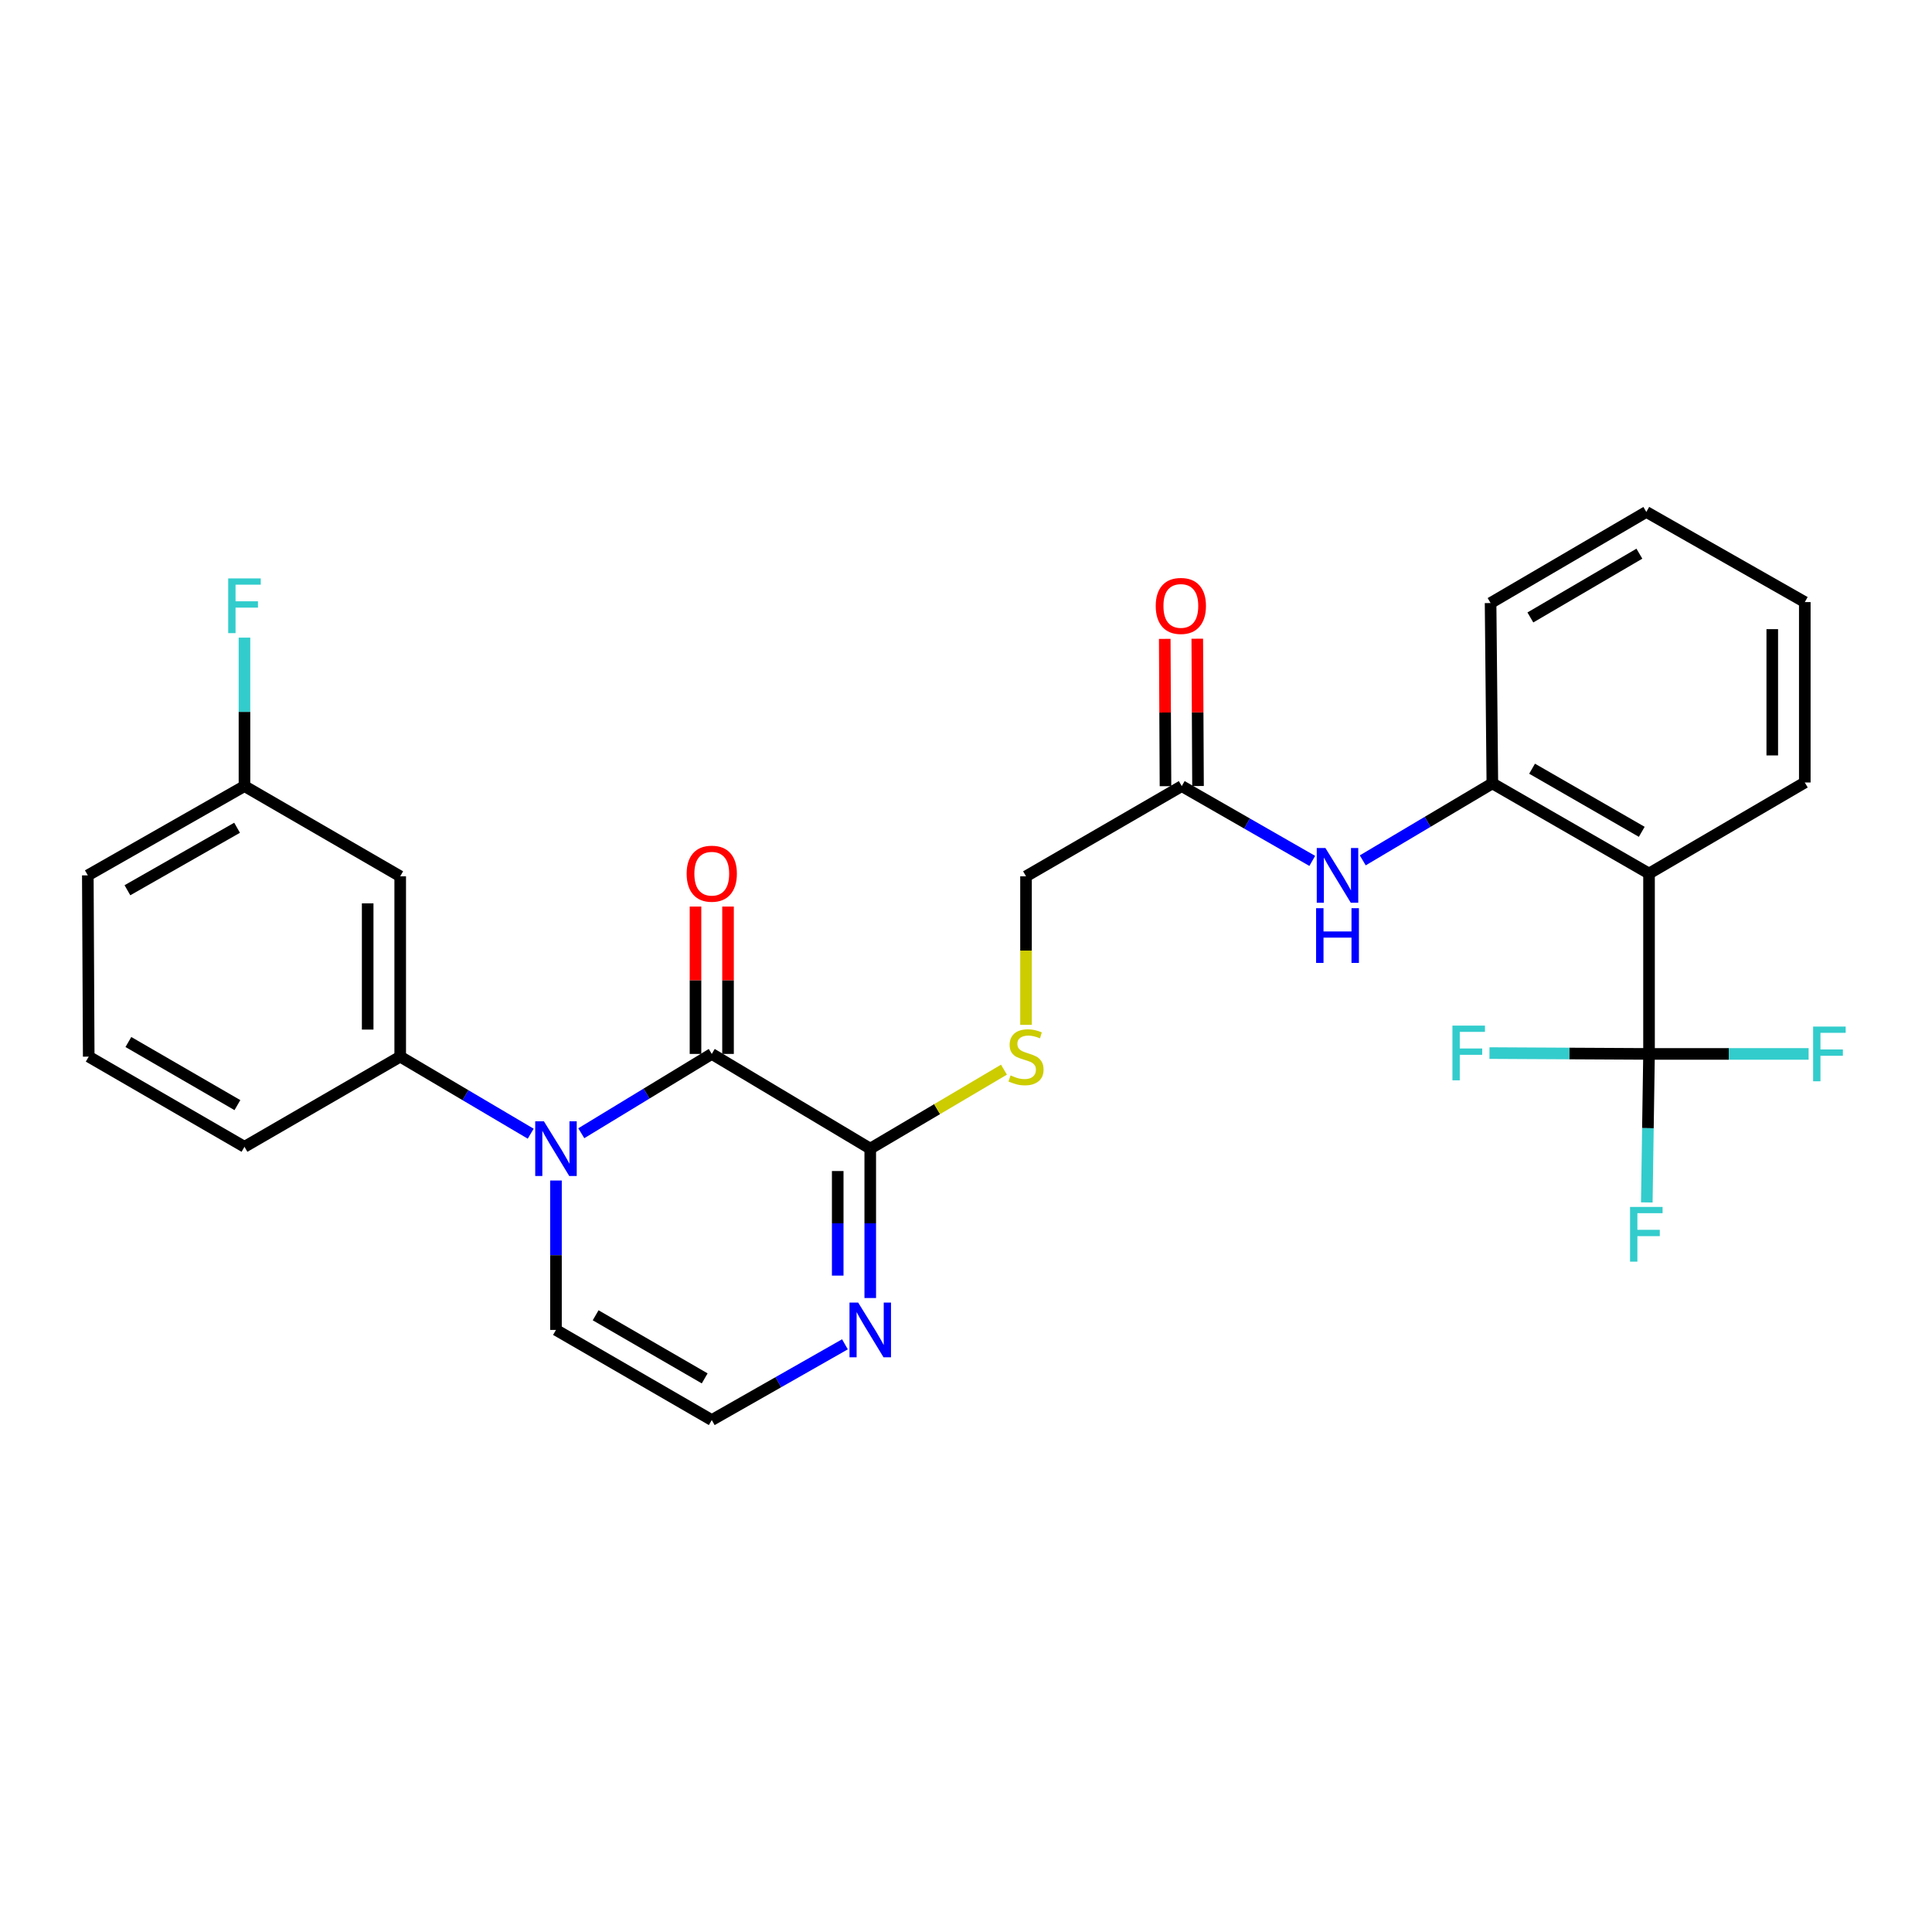 <?xml version='1.0' encoding='iso-8859-1'?>
<svg version='1.1' baseProfile='full'
              xmlns='http://www.w3.org/2000/svg'
                      xmlns:rdkit='http://www.rdkit.org/xml'
                      xmlns:xlink='http://www.w3.org/1999/xlink'
                  xml:space='preserve'
width='1000px' height='1000px' viewBox='0 0 1000 1000'>
<!-- END OF HEADER -->
<rect style='opacity:1.0;fill:#FFFFFF;stroke:none' width='1000' height='1000' x='0' y='0'> </rect>
<path class='bond-0' d='M 300.873,586.564 L 334.641,566.037' style='fill:none;fill-rule:evenodd;stroke:#0000FF;stroke-width:6px;stroke-linecap:butt;stroke-linejoin:miter;stroke-opacity:1' />
<path class='bond-0' d='M 334.641,566.037 L 368.409,545.51' style='fill:none;fill-rule:evenodd;stroke:#000000;stroke-width:6px;stroke-linecap:butt;stroke-linejoin:miter;stroke-opacity:1' />
<path class='bond-4' d='M 274.693,586.802 L 240.92,566.858' style='fill:none;fill-rule:evenodd;stroke:#0000FF;stroke-width:6px;stroke-linecap:butt;stroke-linejoin:miter;stroke-opacity:1' />
<path class='bond-4' d='M 240.92,566.858 L 207.147,546.913' style='fill:none;fill-rule:evenodd;stroke:#000000;stroke-width:6px;stroke-linecap:butt;stroke-linejoin:miter;stroke-opacity:1' />
<path class='bond-10' d='M 287.773,611.033 L 287.773,649.698' style='fill:none;fill-rule:evenodd;stroke:#0000FF;stroke-width:6px;stroke-linecap:butt;stroke-linejoin:miter;stroke-opacity:1' />
<path class='bond-10' d='M 287.773,649.698 L 287.773,688.362' style='fill:none;fill-rule:evenodd;stroke:#000000;stroke-width:6px;stroke-linecap:butt;stroke-linejoin:miter;stroke-opacity:1' />
<path class='bond-3' d='M 368.409,545.51 L 450.439,594.527' style='fill:none;fill-rule:evenodd;stroke:#000000;stroke-width:6px;stroke-linecap:butt;stroke-linejoin:miter;stroke-opacity:1' />
<path class='bond-13' d='M 376.828,545.51 L 376.828,507.373' style='fill:none;fill-rule:evenodd;stroke:#000000;stroke-width:6px;stroke-linecap:butt;stroke-linejoin:miter;stroke-opacity:1' />
<path class='bond-13' d='M 376.828,507.373 L 376.828,469.237' style='fill:none;fill-rule:evenodd;stroke:#FF0000;stroke-width:6px;stroke-linecap:butt;stroke-linejoin:miter;stroke-opacity:1' />
<path class='bond-13' d='M 359.99,545.51 L 359.99,507.373' style='fill:none;fill-rule:evenodd;stroke:#000000;stroke-width:6px;stroke-linecap:butt;stroke-linejoin:miter;stroke-opacity:1' />
<path class='bond-13' d='M 359.99,507.373 L 359.99,469.237' style='fill:none;fill-rule:evenodd;stroke:#FF0000;stroke-width:6px;stroke-linecap:butt;stroke-linejoin:miter;stroke-opacity:1' />
<path class='bond-1' d='M 853.534,545.51 L 853.534,452.142' style='fill:none;fill-rule:evenodd;stroke:#000000;stroke-width:6px;stroke-linecap:butt;stroke-linejoin:miter;stroke-opacity:1' />
<path class='bond-15' d='M 853.534,545.51 L 812.241,545.29' style='fill:none;fill-rule:evenodd;stroke:#000000;stroke-width:6px;stroke-linecap:butt;stroke-linejoin:miter;stroke-opacity:1' />
<path class='bond-15' d='M 812.241,545.29 L 770.948,545.071' style='fill:none;fill-rule:evenodd;stroke:#33CCCC;stroke-width:6px;stroke-linecap:butt;stroke-linejoin:miter;stroke-opacity:1' />
<path class='bond-16' d='M 853.534,545.51 L 894.836,545.51' style='fill:none;fill-rule:evenodd;stroke:#000000;stroke-width:6px;stroke-linecap:butt;stroke-linejoin:miter;stroke-opacity:1' />
<path class='bond-16' d='M 894.836,545.51 L 936.137,545.51' style='fill:none;fill-rule:evenodd;stroke:#33CCCC;stroke-width:6px;stroke-linecap:butt;stroke-linejoin:miter;stroke-opacity:1' />
<path class='bond-17' d='M 853.534,545.51 L 852.956,583.941' style='fill:none;fill-rule:evenodd;stroke:#000000;stroke-width:6px;stroke-linecap:butt;stroke-linejoin:miter;stroke-opacity:1' />
<path class='bond-17' d='M 852.956,583.941 L 852.378,622.373' style='fill:none;fill-rule:evenodd;stroke:#33CCCC;stroke-width:6px;stroke-linecap:butt;stroke-linejoin:miter;stroke-opacity:1' />
<path class='bond-2' d='M 853.534,452.142 L 772.439,405.473' style='fill:none;fill-rule:evenodd;stroke:#000000;stroke-width:6px;stroke-linecap:butt;stroke-linejoin:miter;stroke-opacity:1' />
<path class='bond-2' d='M 849.768,430.548 L 793.002,397.879' style='fill:none;fill-rule:evenodd;stroke:#000000;stroke-width:6px;stroke-linecap:butt;stroke-linejoin:miter;stroke-opacity:1' />
<path class='bond-21' d='M 853.534,452.142 L 934.16,405.014' style='fill:none;fill-rule:evenodd;stroke:#000000;stroke-width:6px;stroke-linecap:butt;stroke-linejoin:miter;stroke-opacity:1' />
<path class='bond-8' d='M 450.439,594.527 L 485.042,574.092' style='fill:none;fill-rule:evenodd;stroke:#000000;stroke-width:6px;stroke-linecap:butt;stroke-linejoin:miter;stroke-opacity:1' />
<path class='bond-8' d='M 485.042,574.092 L 519.644,553.657' style='fill:none;fill-rule:evenodd;stroke:#CCCC00;stroke-width:6px;stroke-linecap:butt;stroke-linejoin:miter;stroke-opacity:1' />
<path class='bond-28' d='M 450.439,594.527 L 450.439,633.192' style='fill:none;fill-rule:evenodd;stroke:#000000;stroke-width:6px;stroke-linecap:butt;stroke-linejoin:miter;stroke-opacity:1' />
<path class='bond-28' d='M 450.439,633.192 L 450.439,671.856' style='fill:none;fill-rule:evenodd;stroke:#0000FF;stroke-width:6px;stroke-linecap:butt;stroke-linejoin:miter;stroke-opacity:1' />
<path class='bond-28' d='M 433.601,606.127 L 433.601,633.192' style='fill:none;fill-rule:evenodd;stroke:#000000;stroke-width:6px;stroke-linecap:butt;stroke-linejoin:miter;stroke-opacity:1' />
<path class='bond-28' d='M 433.601,633.192 L 433.601,660.257' style='fill:none;fill-rule:evenodd;stroke:#0000FF;stroke-width:6px;stroke-linecap:butt;stroke-linejoin:miter;stroke-opacity:1' />
<path class='bond-12' d='M 207.147,546.913 L 207.147,453.574' style='fill:none;fill-rule:evenodd;stroke:#000000;stroke-width:6px;stroke-linecap:butt;stroke-linejoin:miter;stroke-opacity:1' />
<path class='bond-12' d='M 190.309,532.912 L 190.309,467.575' style='fill:none;fill-rule:evenodd;stroke:#000000;stroke-width:6px;stroke-linecap:butt;stroke-linejoin:miter;stroke-opacity:1' />
<path class='bond-22' d='M 207.147,546.913 L 126.539,593.582' style='fill:none;fill-rule:evenodd;stroke:#000000;stroke-width:6px;stroke-linecap:butt;stroke-linejoin:miter;stroke-opacity:1' />
<path class='bond-5' d='M 437.34,695.813 L 402.874,715.418' style='fill:none;fill-rule:evenodd;stroke:#0000FF;stroke-width:6px;stroke-linecap:butt;stroke-linejoin:miter;stroke-opacity:1' />
<path class='bond-5' d='M 402.874,715.418 L 368.409,735.022' style='fill:none;fill-rule:evenodd;stroke:#000000;stroke-width:6px;stroke-linecap:butt;stroke-linejoin:miter;stroke-opacity:1' />
<path class='bond-6' d='M 772.439,405.473 L 738.9,425.398' style='fill:none;fill-rule:evenodd;stroke:#000000;stroke-width:6px;stroke-linecap:butt;stroke-linejoin:miter;stroke-opacity:1' />
<path class='bond-6' d='M 738.9,425.398 L 705.361,445.322' style='fill:none;fill-rule:evenodd;stroke:#0000FF;stroke-width:6px;stroke-linecap:butt;stroke-linejoin:miter;stroke-opacity:1' />
<path class='bond-23' d='M 772.439,405.473 L 771.523,312.134' style='fill:none;fill-rule:evenodd;stroke:#000000;stroke-width:6px;stroke-linecap:butt;stroke-linejoin:miter;stroke-opacity:1' />
<path class='bond-7' d='M 679.227,445.601 L 645.45,426.243' style='fill:none;fill-rule:evenodd;stroke:#0000FF;stroke-width:6px;stroke-linecap:butt;stroke-linejoin:miter;stroke-opacity:1' />
<path class='bond-7' d='M 645.45,426.243 L 611.673,406.885' style='fill:none;fill-rule:evenodd;stroke:#000000;stroke-width:6px;stroke-linecap:butt;stroke-linejoin:miter;stroke-opacity:1' />
<path class='bond-18' d='M 531.065,530.459 L 531.065,492.016' style='fill:none;fill-rule:evenodd;stroke:#CCCC00;stroke-width:6px;stroke-linecap:butt;stroke-linejoin:miter;stroke-opacity:1' />
<path class='bond-18' d='M 531.065,492.016 L 531.065,453.574' style='fill:none;fill-rule:evenodd;stroke:#000000;stroke-width:6px;stroke-linecap:butt;stroke-linejoin:miter;stroke-opacity:1' />
<path class='bond-9' d='M 611.673,406.885 L 531.065,453.574' style='fill:none;fill-rule:evenodd;stroke:#000000;stroke-width:6px;stroke-linecap:butt;stroke-linejoin:miter;stroke-opacity:1' />
<path class='bond-14' d='M 620.092,406.843 L 619.901,368.72' style='fill:none;fill-rule:evenodd;stroke:#000000;stroke-width:6px;stroke-linecap:butt;stroke-linejoin:miter;stroke-opacity:1' />
<path class='bond-14' d='M 619.901,368.72 L 619.71,330.597' style='fill:none;fill-rule:evenodd;stroke:#FF0000;stroke-width:6px;stroke-linecap:butt;stroke-linejoin:miter;stroke-opacity:1' />
<path class='bond-14' d='M 603.254,406.928 L 603.063,368.805' style='fill:none;fill-rule:evenodd;stroke:#000000;stroke-width:6px;stroke-linecap:butt;stroke-linejoin:miter;stroke-opacity:1' />
<path class='bond-14' d='M 603.063,368.805 L 602.872,330.682' style='fill:none;fill-rule:evenodd;stroke:#FF0000;stroke-width:6px;stroke-linecap:butt;stroke-linejoin:miter;stroke-opacity:1' />
<path class='bond-11' d='M 287.773,688.362 L 368.409,735.022' style='fill:none;fill-rule:evenodd;stroke:#000000;stroke-width:6px;stroke-linecap:butt;stroke-linejoin:miter;stroke-opacity:1' />
<path class='bond-11' d='M 308.302,680.787 L 364.747,713.449' style='fill:none;fill-rule:evenodd;stroke:#000000;stroke-width:6px;stroke-linecap:butt;stroke-linejoin:miter;stroke-opacity:1' />
<path class='bond-19' d='M 207.147,453.574 L 126.539,406.885' style='fill:none;fill-rule:evenodd;stroke:#000000;stroke-width:6px;stroke-linecap:butt;stroke-linejoin:miter;stroke-opacity:1' />
<path class='bond-20' d='M 126.539,406.885 L 126.539,368.462' style='fill:none;fill-rule:evenodd;stroke:#000000;stroke-width:6px;stroke-linecap:butt;stroke-linejoin:miter;stroke-opacity:1' />
<path class='bond-20' d='M 126.539,368.462 L 126.539,330.04' style='fill:none;fill-rule:evenodd;stroke:#33CCCC;stroke-width:6px;stroke-linecap:butt;stroke-linejoin:miter;stroke-opacity:1' />
<path class='bond-29' d='M 126.539,406.885 L 45.455,453.087' style='fill:none;fill-rule:evenodd;stroke:#000000;stroke-width:6px;stroke-linecap:butt;stroke-linejoin:miter;stroke-opacity:1' />
<path class='bond-29' d='M 122.713,428.445 L 65.953,460.787' style='fill:none;fill-rule:evenodd;stroke:#000000;stroke-width:6px;stroke-linecap:butt;stroke-linejoin:miter;stroke-opacity:1' />
<path class='bond-30' d='M 934.16,405.014 L 934.16,311.638' style='fill:none;fill-rule:evenodd;stroke:#000000;stroke-width:6px;stroke-linecap:butt;stroke-linejoin:miter;stroke-opacity:1' />
<path class='bond-30' d='M 917.322,391.008 L 917.322,325.644' style='fill:none;fill-rule:evenodd;stroke:#000000;stroke-width:6px;stroke-linecap:butt;stroke-linejoin:miter;stroke-opacity:1' />
<path class='bond-24' d='M 126.539,593.582 L 45.922,546.913' style='fill:none;fill-rule:evenodd;stroke:#000000;stroke-width:6px;stroke-linecap:butt;stroke-linejoin:miter;stroke-opacity:1' />
<path class='bond-24' d='M 122.883,572.01 L 66.451,539.341' style='fill:none;fill-rule:evenodd;stroke:#000000;stroke-width:6px;stroke-linecap:butt;stroke-linejoin:miter;stroke-opacity:1' />
<path class='bond-27' d='M 771.523,312.134 L 852.13,264.978' style='fill:none;fill-rule:evenodd;stroke:#000000;stroke-width:6px;stroke-linecap:butt;stroke-linejoin:miter;stroke-opacity:1' />
<path class='bond-27' d='M 792.116,319.594 L 848.542,286.585' style='fill:none;fill-rule:evenodd;stroke:#000000;stroke-width:6px;stroke-linecap:butt;stroke-linejoin:miter;stroke-opacity:1' />
<path class='bond-25' d='M 45.922,546.913 L 45.455,453.087' style='fill:none;fill-rule:evenodd;stroke:#000000;stroke-width:6px;stroke-linecap:butt;stroke-linejoin:miter;stroke-opacity:1' />
<path class='bond-26' d='M 934.16,311.638 L 852.13,264.978' style='fill:none;fill-rule:evenodd;stroke:#000000;stroke-width:6px;stroke-linecap:butt;stroke-linejoin:miter;stroke-opacity:1' />
<path  class='atom-0' d='M 281.513 580.367
L 290.793 595.367
Q 291.713 596.847, 293.193 599.527
Q 294.673 602.207, 294.753 602.367
L 294.753 580.367
L 298.513 580.367
L 298.513 608.687
L 294.633 608.687
L 284.673 592.287
Q 283.513 590.367, 282.273 588.167
Q 281.073 585.967, 280.713 585.287
L 280.713 608.687
L 277.033 608.687
L 277.033 580.367
L 281.513 580.367
' fill='#0000FF'/>
<path  class='atom-6' d='M 444.179 674.202
L 453.459 689.202
Q 454.379 690.682, 455.859 693.362
Q 457.339 696.042, 457.419 696.202
L 457.419 674.202
L 461.179 674.202
L 461.179 702.522
L 457.299 702.522
L 447.339 686.122
Q 446.179 684.202, 444.939 682.002
Q 443.739 679.802, 443.379 679.122
L 443.379 702.522
L 439.699 702.522
L 439.699 674.202
L 444.179 674.202
' fill='#0000FF'/>
<path  class='atom-8' d='M 686.03 438.927
L 695.31 453.927
Q 696.23 455.407, 697.71 458.087
Q 699.19 460.767, 699.27 460.927
L 699.27 438.927
L 703.03 438.927
L 703.03 467.247
L 699.15 467.247
L 689.19 450.847
Q 688.03 448.927, 686.79 446.727
Q 685.59 444.527, 685.23 443.847
L 685.23 467.247
L 681.55 467.247
L 681.55 438.927
L 686.03 438.927
' fill='#0000FF'/>
<path  class='atom-8' d='M 681.21 470.079
L 685.05 470.079
L 685.05 482.119
L 699.53 482.119
L 699.53 470.079
L 703.37 470.079
L 703.37 498.399
L 699.53 498.399
L 699.53 485.319
L 685.05 485.319
L 685.05 498.399
L 681.21 498.399
L 681.21 470.079
' fill='#0000FF'/>
<path  class='atom-9' d='M 523.065 556.633
Q 523.385 556.753, 524.705 557.313
Q 526.025 557.873, 527.465 558.233
Q 528.945 558.553, 530.385 558.553
Q 533.065 558.553, 534.625 557.273
Q 536.185 555.953, 536.185 553.673
Q 536.185 552.113, 535.385 551.153
Q 534.625 550.193, 533.425 549.673
Q 532.225 549.153, 530.225 548.553
Q 527.705 547.793, 526.185 547.073
Q 524.705 546.353, 523.625 544.833
Q 522.585 543.313, 522.585 540.753
Q 522.585 537.193, 524.985 534.993
Q 527.425 532.793, 532.225 532.793
Q 535.505 532.793, 539.225 534.353
L 538.305 537.433
Q 534.905 536.033, 532.345 536.033
Q 529.585 536.033, 528.065 537.193
Q 526.545 538.313, 526.585 540.273
Q 526.585 541.793, 527.345 542.713
Q 528.145 543.633, 529.265 544.153
Q 530.425 544.673, 532.345 545.273
Q 534.905 546.073, 536.425 546.873
Q 537.945 547.673, 539.025 549.313
Q 540.145 550.913, 540.145 553.673
Q 540.145 557.593, 537.505 559.713
Q 534.905 561.793, 530.545 561.793
Q 528.025 561.793, 526.105 561.233
Q 524.225 560.713, 521.985 559.793
L 523.065 556.633
' fill='#CCCC00'/>
<path  class='atom-14' d='M 355.409 452.222
Q 355.409 445.422, 358.769 441.622
Q 362.129 437.822, 368.409 437.822
Q 374.689 437.822, 378.049 441.622
Q 381.409 445.422, 381.409 452.222
Q 381.409 459.102, 378.009 463.022
Q 374.609 466.902, 368.409 466.902
Q 362.169 466.902, 358.769 463.022
Q 355.409 459.142, 355.409 452.222
M 368.409 463.702
Q 372.729 463.702, 375.049 460.822
Q 377.409 457.902, 377.409 452.222
Q 377.409 446.662, 375.049 443.862
Q 372.729 441.022, 368.409 441.022
Q 364.089 441.022, 361.729 443.822
Q 359.409 446.622, 359.409 452.222
Q 359.409 457.942, 361.729 460.822
Q 364.089 463.702, 368.409 463.702
' fill='#FF0000'/>
<path  class='atom-15' d='M 598.205 313.626
Q 598.205 306.826, 601.565 303.026
Q 604.925 299.226, 611.205 299.226
Q 617.485 299.226, 620.845 303.026
Q 624.205 306.826, 624.205 313.626
Q 624.205 320.506, 620.805 324.426
Q 617.405 328.306, 611.205 328.306
Q 604.965 328.306, 601.565 324.426
Q 598.205 320.546, 598.205 313.626
M 611.205 325.106
Q 615.525 325.106, 617.845 322.226
Q 620.205 319.306, 620.205 313.626
Q 620.205 308.066, 617.845 305.266
Q 615.525 302.426, 611.205 302.426
Q 606.885 302.426, 604.525 305.226
Q 602.205 308.026, 602.205 313.626
Q 602.205 319.346, 604.525 322.226
Q 606.885 325.106, 611.205 325.106
' fill='#FF0000'/>
<path  class='atom-16' d='M 751.774 530.854
L 768.614 530.854
L 768.614 534.094
L 755.574 534.094
L 755.574 542.694
L 767.174 542.694
L 767.174 545.974
L 755.574 545.974
L 755.574 559.174
L 751.774 559.174
L 751.774 530.854
' fill='#33CCCC'/>
<path  class='atom-17' d='M 938.471 531.35
L 955.311 531.35
L 955.311 534.59
L 942.271 534.59
L 942.271 543.19
L 953.871 543.19
L 953.871 546.47
L 942.271 546.47
L 942.271 559.67
L 938.471 559.67
L 938.471 531.35
' fill='#33CCCC'/>
<path  class='atom-18' d='M 843.71 624.708
L 860.55 624.708
L 860.55 627.948
L 847.51 627.948
L 847.51 636.548
L 859.11 636.548
L 859.11 639.828
L 847.51 639.828
L 847.51 653.028
L 843.71 653.028
L 843.71 624.708
' fill='#33CCCC'/>
<path  class='atom-21' d='M 118.119 299.386
L 134.959 299.386
L 134.959 302.626
L 121.919 302.626
L 121.919 311.226
L 133.519 311.226
L 133.519 314.506
L 121.919 314.506
L 121.919 327.706
L 118.119 327.706
L 118.119 299.386
' fill='#33CCCC'/>
</svg>

